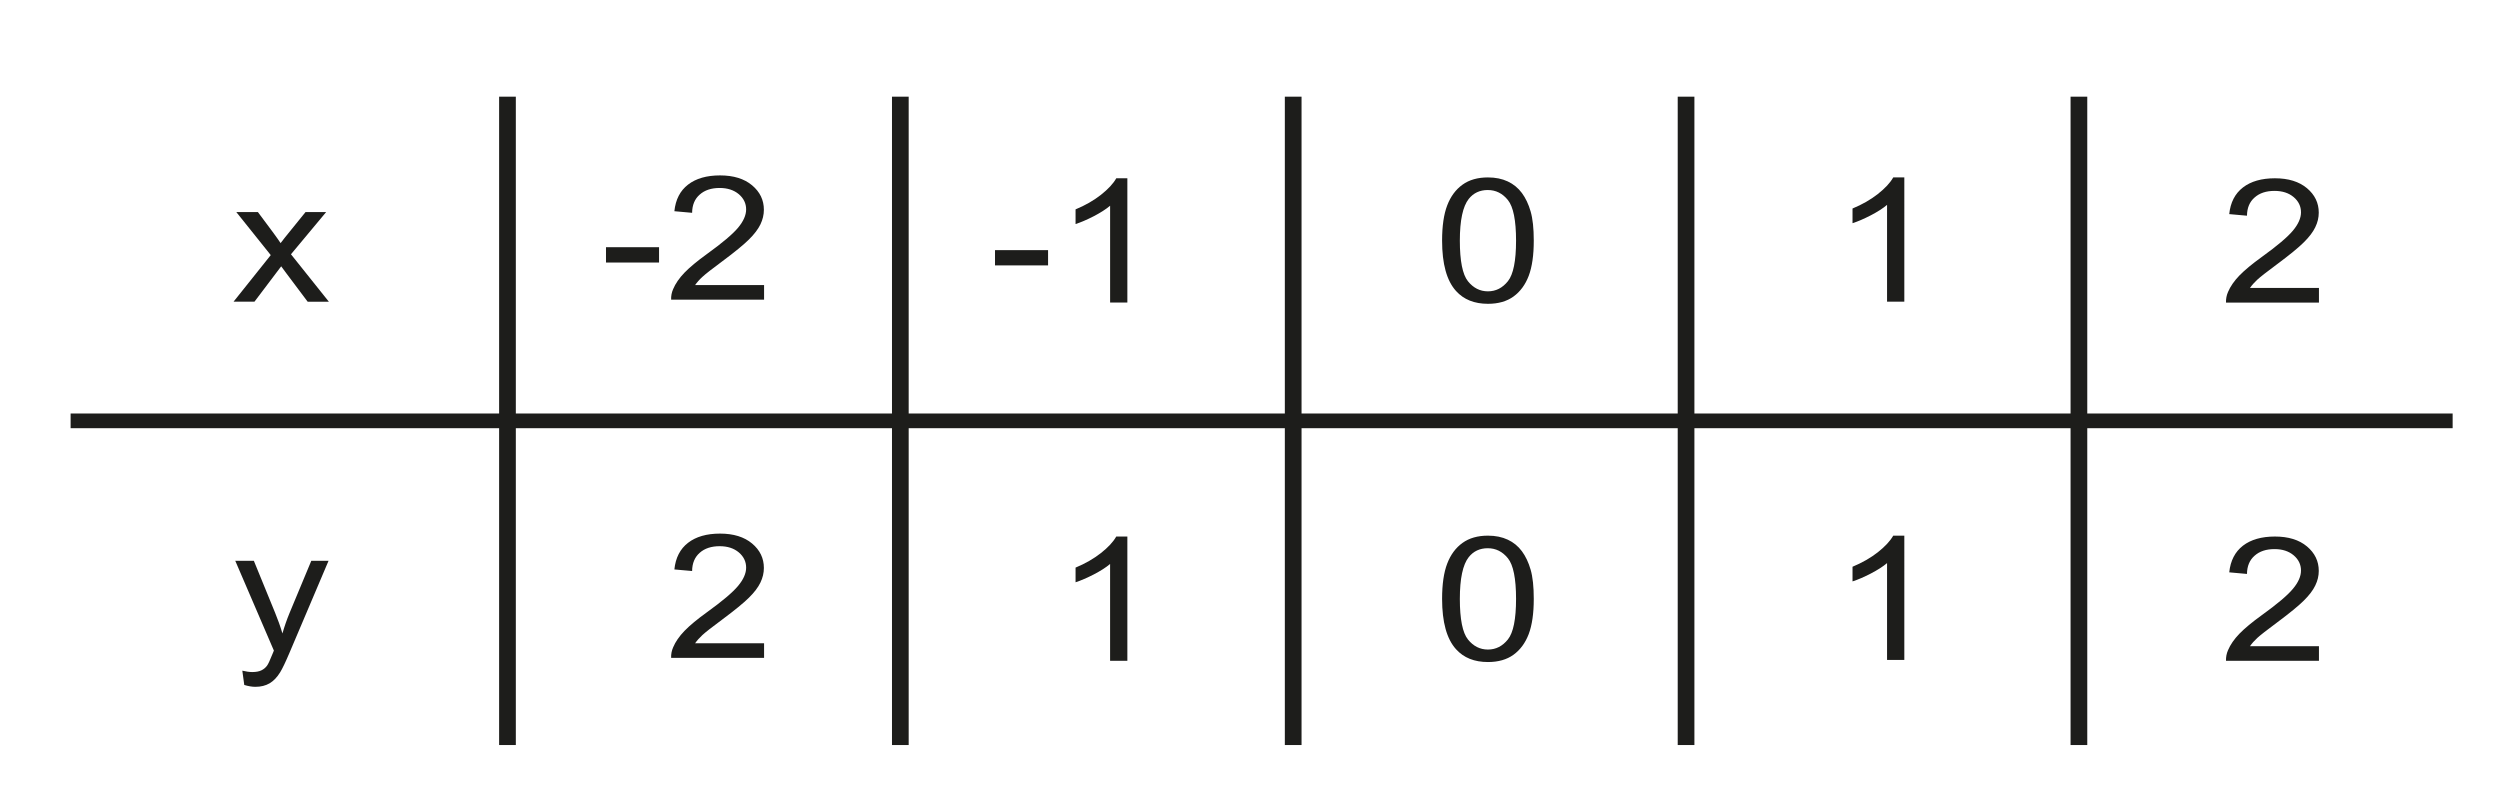 <?xml version="1.0" encoding="utf-8"?>
<!-- Generator: Adobe Illustrator 16.0.0, SVG Export Plug-In . SVG Version: 6.00 Build 0)  -->
<!DOCTYPE svg PUBLIC "-//W3C//DTD SVG 1.1//EN" "http://www.w3.org/Graphics/SVG/1.1/DTD/svg11.dtd">
<svg version="1.1" id="Warstwa_1" xmlns="http://www.w3.org/2000/svg" xmlns:xlink="http://www.w3.org/1999/xlink" x="0px" y="0px"
	 width="321.579px" height="101px" viewBox="0 33.759 321.579 101" enable-background="new 0 33.759 321.579 101"
	 xml:space="preserve">
<g id="Layer_x0020_1">
	<g id="_227601984">
		<polygon id="_227596728" fill="none" points="-245.455,-104.351 567.034,-104.351 567.034,274.866 -245.455,274.866 		"/>
		<polygon id="_227596824" fill="#1D1D1B" points="9.083,86.948 315.487,86.948 315.487,88.839 9.083,88.839 		"/>
		<polygon id="_227596920" fill="#1D1D1B" points="64.202,129.594 64.202,46.194 66.352,46.194 66.352,129.594 		"/>
		<polygon id="_227597016" fill="#1D1D1B" points="114.737,129.594 114.737,46.194 116.885,46.194 116.885,129.594 		"/>
		<polygon id="_227597112" fill="#1D1D1B" points="165.27,129.594 165.27,46.194 167.42,46.194 167.42,129.594 		"/>
		<polygon id="_227597208" fill="#1D1D1B" points="215.807,129.594 215.807,46.194 217.954,46.194 217.954,129.594 		"/>
		<path id="_227597304" fill="#1D1D1B" d="M30.04,72.567l4.787-5.994l-4.432-5.536h2.777l2.012,2.702
			c0.375,0.517,0.682,0.945,0.91,1.293c0.361-0.479,0.695-0.897,1.002-1.271l2.207-2.725h2.652l-4.527,5.432l4.873,6.1h-2.725
			l-2.691-3.584l-0.715-0.967l-3.439,4.551L30.04,72.567L30.04,72.567z"/>
		<path id="_227597448" fill="#1D1D1B" d="M31.42,121.866l-0.25-1.837c0.488,0.115,0.91,0.177,1.271,0.177
			c0.494,0,0.891-0.076,1.184-0.22c0.301-0.145,0.539-0.346,0.729-0.606c0.145-0.193,0.367-0.678,0.678-1.453
			c0.043-0.111,0.109-0.268,0.199-0.479l-4.969-11.553h2.391l2.73,6.676c0.348,0.849,0.67,1.736,0.947,2.671
			c0.256-0.896,0.559-1.771,0.914-2.628l2.799-6.719h2.219l-4.98,11.728c-0.535,1.266-0.951,2.139-1.246,2.616
			c-0.396,0.646-0.848,1.113-1.357,1.416c-0.514,0.3-1.119,0.451-1.828,0.451C32.422,122.106,31.946,122.026,31.42,121.866
			L31.42,121.866z"/>
		<path id="_227597592" fill="#1D1D1B" d="M77.95,67.528v-1.967h6.824v1.967H77.95z M98.284,70.425v1.881H86.329
			c-0.018-0.471,0.066-0.924,0.258-1.356c0.303-0.72,0.791-1.423,1.461-2.119c0.674-0.693,1.643-1.5,2.906-2.412
			c1.967-1.418,3.295-2.541,3.986-3.369s1.037-1.615,1.037-2.354c0-0.771-0.318-1.426-0.943-1.959
			c-0.633-0.528-1.453-0.799-2.463-0.799c-1.07,0-1.926,0.283-2.564,0.851c-0.646,0.563-0.969,1.346-0.979,2.344l-2.281-0.205
			c0.154-1.5,0.744-2.644,1.764-3.426c1.02-0.787,2.391-1.181,4.109-1.181c1.736,0,3.109,0.427,4.119,1.271
			c1.014,0.85,1.52,1.897,1.52,3.152c0,0.637-0.148,1.264-0.445,1.879c-0.295,0.612-0.789,1.264-1.475,1.94
			c-0.686,0.683-1.828,1.617-3.424,2.803c-1.33,0.986-2.186,1.652-2.564,2.007c-0.379,0.346-0.689,0.7-0.939,1.055L98.284,70.425
			L98.284,70.425z"/>
		<path id="_227597760" fill="#1D1D1B" d="M127.989,67.901v-1.965h6.826v1.965H127.989z M145.014,72.678h-2.219V60.223
			c-0.535,0.449-1.234,0.896-2.102,1.348c-0.871,0.447-1.65,0.785-2.342,1.007V60.69c1.244-0.514,2.328-1.137,3.26-1.867
			c0.928-0.733,1.588-1.44,1.977-2.131h1.426V72.678L145.014,72.678z"/>
		<path id="_227597928" fill="#1D1D1B" d="M185.499,64.718c0-1.883,0.219-3.398,0.66-4.543c0.439-1.15,1.096-2.035,1.965-2.66
			c0.865-0.623,1.957-0.934,3.271-0.934c0.973,0,1.82,0.174,2.557,0.52c0.73,0.342,1.332,0.838,1.813,1.486
			c0.478,0.647,0.853,1.438,1.121,2.369c0.272,0.93,0.405,2.182,0.405,3.762c0,1.867-0.217,3.373-0.649,4.521
			c-0.438,1.148-1.093,2.035-1.959,2.662c-0.867,0.625-1.959,0.937-3.287,0.937c-1.744,0-3.112-0.547-4.104-1.648
			C186.094,69.866,185.499,67.706,185.499,64.718L185.499,64.718z M187.782,64.718c0,2.611,0.35,4.352,1.043,5.219
			c0.695,0.863,1.549,1.297,2.57,1.297s1.877-0.438,2.57-1.305c0.695-0.867,1.047-2.604,1.047-5.211
			c0-2.619-0.352-4.363-1.047-5.225c-0.693-0.861-1.557-1.291-2.592-1.291c-1.025,0-1.836,0.383-2.445,1.141
			C188.163,60.311,187.782,62.104,187.782,64.718z"/>
		<path id="_227598072" fill="#1D1D1B" d="M244.956,72.567h-2.221V60.112c-0.533,0.451-1.232,0.898-2.1,1.349
			c-0.871,0.449-1.65,0.785-2.342,1.008v-1.889c1.244-0.515,2.33-1.136,3.26-1.867c0.926-0.732,1.586-1.439,1.977-2.131h1.426
			V72.567L244.956,72.567z"/>
		<polygon id="_227598216" fill="#1D1D1B" points="266.34,129.594 266.34,46.194 268.489,46.194 268.489,129.594 		"/>
		<path id="_227598312" fill="#1D1D1B" d="M298.29,70.8v1.879h-11.957c-0.014-0.471,0.07-0.922,0.258-1.357
			c0.306-0.719,0.791-1.422,1.462-2.118c0.676-0.693,1.643-1.498,2.905-2.408c1.97-1.42,3.295-2.543,3.986-3.373
			c0.691-0.828,1.037-1.613,1.037-2.351c0-0.774-0.316-1.43-0.943-1.961c-0.631-0.53-1.451-0.797-2.463-0.797
			c-1.07,0-1.924,0.279-2.563,0.849c-0.646,0.563-0.97,1.346-0.979,2.342L286.75,61.3c0.153-1.502,0.748-2.646,1.764-3.428
			c1.021-0.787,2.393-1.181,4.111-1.181c1.735,0,3.106,0.427,4.119,1.271c1.012,0.848,1.521,1.896,1.521,3.149
			c0,0.64-0.147,1.265-0.449,1.88c-0.295,0.614-0.787,1.264-1.476,1.94c-0.686,0.685-1.827,1.617-3.422,2.803
			c-1.332,0.986-2.186,1.654-2.565,2.007c-0.379,0.35-0.688,0.7-0.938,1.057L298.29,70.8L298.29,70.8z"/>
		<path id="_227598456" fill="#1D1D1B" d="M98.284,116.503v1.879H86.329c-0.018-0.469,0.066-0.922,0.258-1.355
			c0.303-0.721,0.791-1.424,1.461-2.118c0.674-0.695,1.643-1.498,2.906-2.41c1.967-1.42,3.297-2.543,3.986-3.373
			c0.691-0.828,1.037-1.611,1.037-2.351c0-0.774-0.316-1.428-0.943-1.961c-0.633-0.53-1.453-0.797-2.463-0.797
			c-1.07,0-1.926,0.281-2.564,0.848c-0.646,0.566-0.969,1.349-0.979,2.345l-2.281-0.203c0.154-1.502,0.744-2.646,1.764-3.43
			c1.02-0.787,2.393-1.181,4.109-1.181c1.736,0,3.109,0.428,4.119,1.273c1.016,0.85,1.52,1.897,1.52,3.147
			c0,0.64-0.148,1.265-0.445,1.881c-0.295,0.615-0.787,1.265-1.475,1.941c-0.686,0.682-1.828,1.615-3.424,2.803
			c-1.33,0.984-2.186,1.654-2.564,2.006c-0.379,0.349-0.689,0.699-0.939,1.056H98.284L98.284,116.503z"/>
		<path id="_227598600" fill="#1D1D1B" d="M145.014,118.759h-2.221v-12.455c-0.533,0.449-1.232,0.896-2.1,1.346
			c-0.871,0.447-1.65,0.783-2.342,1.009v-1.888c1.244-0.516,2.328-1.139,3.26-1.869c0.928-0.731,1.588-1.44,1.975-2.129h1.428
			V118.759L145.014,118.759z"/>
		<path id="_227598744" fill="#1D1D1B" d="M185.499,110.796c0-1.883,0.219-3.398,0.66-4.543c0.439-1.148,1.096-2.035,1.965-2.658
			c0.865-0.623,1.957-0.934,3.271-0.934c0.973,0,1.82,0.174,2.557,0.52c0.73,0.34,1.332,0.836,1.813,1.484
			c0.478,0.649,0.853,1.438,1.121,2.369c0.272,0.93,0.405,2.184,0.405,3.762c0,1.869-0.217,3.373-0.649,4.521
			c-0.438,1.15-1.093,2.035-1.959,2.664c-0.867,0.625-1.959,0.937-3.287,0.937c-1.744,0-3.112-0.547-4.104-1.648
			C186.094,115.946,185.499,113.784,185.499,110.796L185.499,110.796z M187.782,110.796c0,2.613,0.35,4.354,1.043,5.219
			c0.695,0.865,1.549,1.297,2.57,1.297s1.877-0.436,2.57-1.303c0.695-0.869,1.047-2.605,1.047-5.213
			c0-2.621-0.352-4.363-1.047-5.224c-0.693-0.86-1.557-1.293-2.592-1.293c-1.025,0-1.836,0.382-2.445,1.142
			C188.163,106.389,187.782,108.184,187.782,110.796z"/>
		<path id="_227598888" fill="#1D1D1B" d="M244.956,118.647h-2.221v-12.455c-0.533,0.449-1.232,0.896-2.1,1.347
			c-0.871,0.446-1.65,0.787-2.342,1.008v-1.887c1.244-0.517,2.33-1.14,3.26-1.867c0.926-0.734,1.586-1.443,1.977-2.131h1.426
			V118.647L244.956,118.647z"/>
		<path id="_227599032" fill="#1D1D1B" d="M298.29,116.878v1.881h-11.957c-0.014-0.473,0.07-0.924,0.258-1.357
			c0.306-0.719,0.791-1.424,1.462-2.121c0.676-0.692,1.643-1.497,2.905-2.409c1.97-1.418,3.295-2.541,3.986-3.373
			c0.691-0.824,1.037-1.611,1.037-2.351c0-0.772-0.316-1.426-0.943-1.959c-0.631-0.53-1.451-0.799-2.463-0.799
			c-1.07,0-1.924,0.281-2.563,0.85c-0.646,0.564-0.97,1.347-0.979,2.345l-2.281-0.205c0.154-1.5,0.748-2.644,1.765-3.431
			c1.021-0.782,2.394-1.176,4.11-1.176c1.736,0,3.107,0.424,4.119,1.271c1.012,0.85,1.521,1.897,1.521,3.149
			c0,0.638-0.148,1.267-0.449,1.879c-0.295,0.615-0.787,1.265-1.475,1.941c-0.687,0.684-1.828,1.617-3.422,2.803
			c-1.332,0.986-2.187,1.654-2.566,2.006c-0.379,0.349-0.689,0.701-0.938,1.058L298.29,116.878L298.29,116.878z"/>
	</g>
</g>
</svg>
